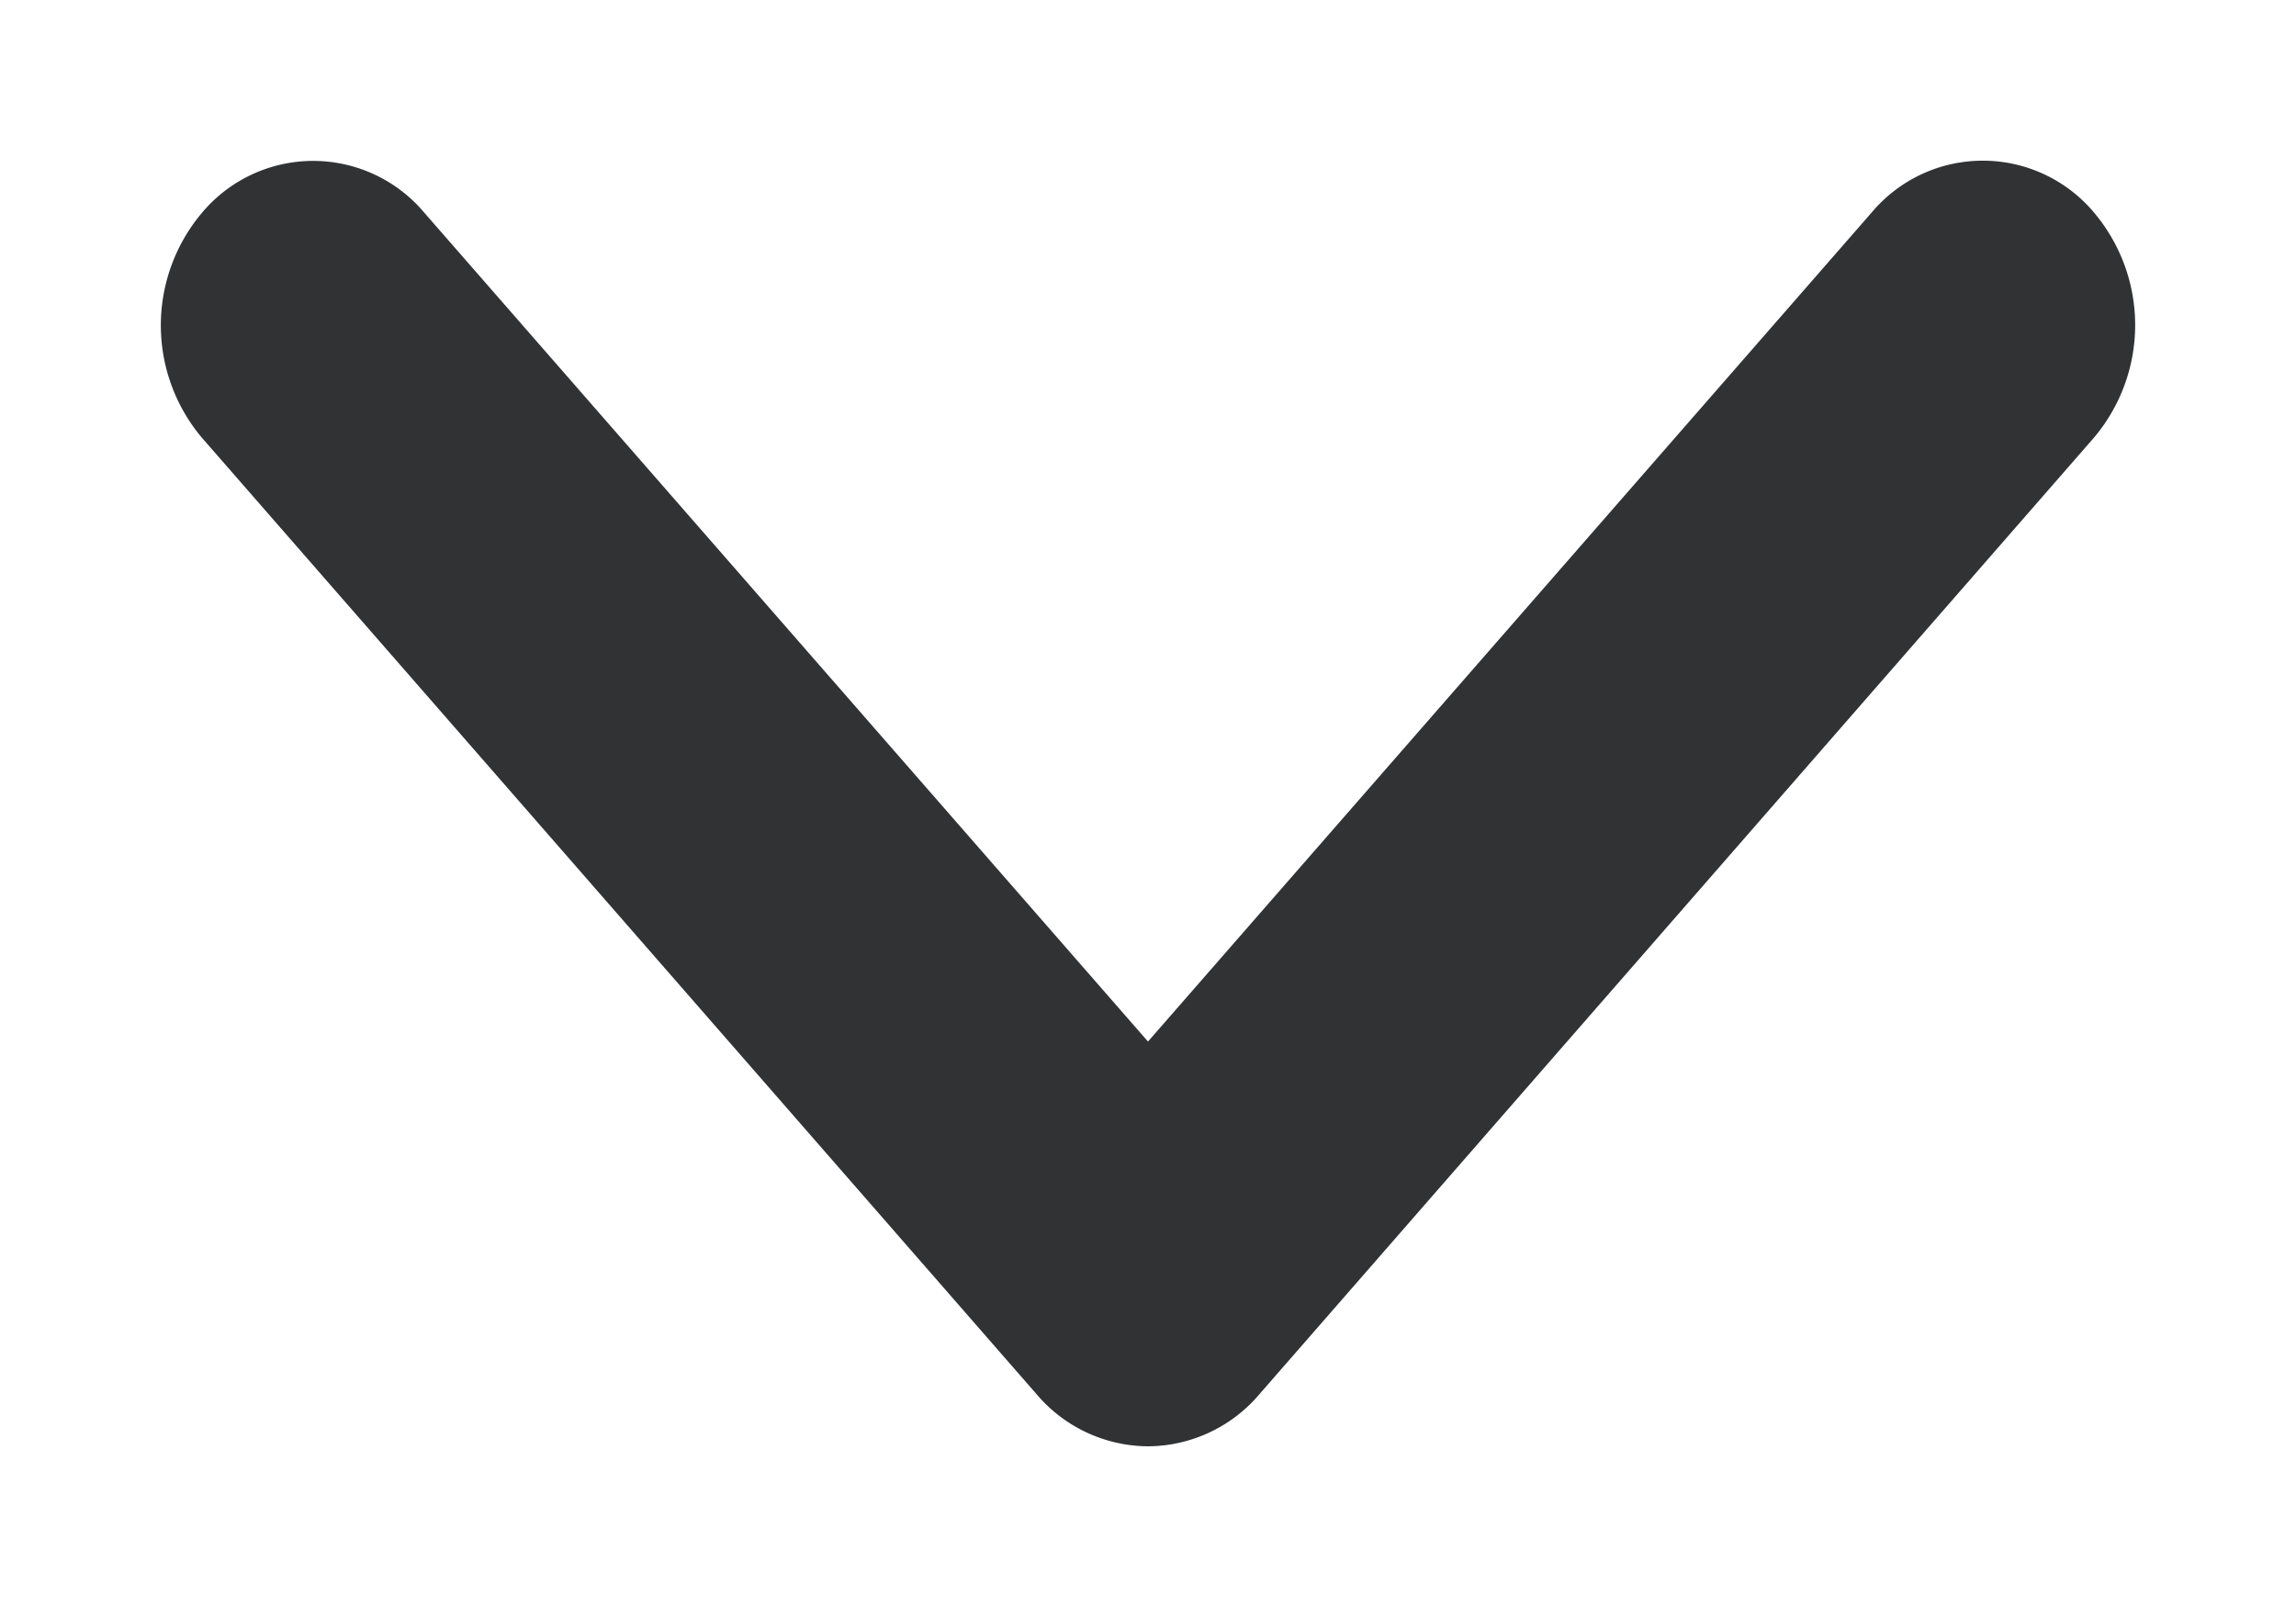 <svg width="10" height="7" fill="none" xmlns="http://www.w3.org/2000/svg"><path d="M5.37 5.977A.49.49 0 0 1 5 6.15a.49.49 0 0 1-.37-.173L.994 1.81a.61.61 0 0 1 0-.786.482.482 0 0 1 .74 0L5 4.765l3.266-3.742a.482.482 0 0 1 .74 0 .61.61 0 0 1 0 .786L5.37 5.977Z" fill="#303234" stroke="#303234" stroke-width=".3"/></svg>